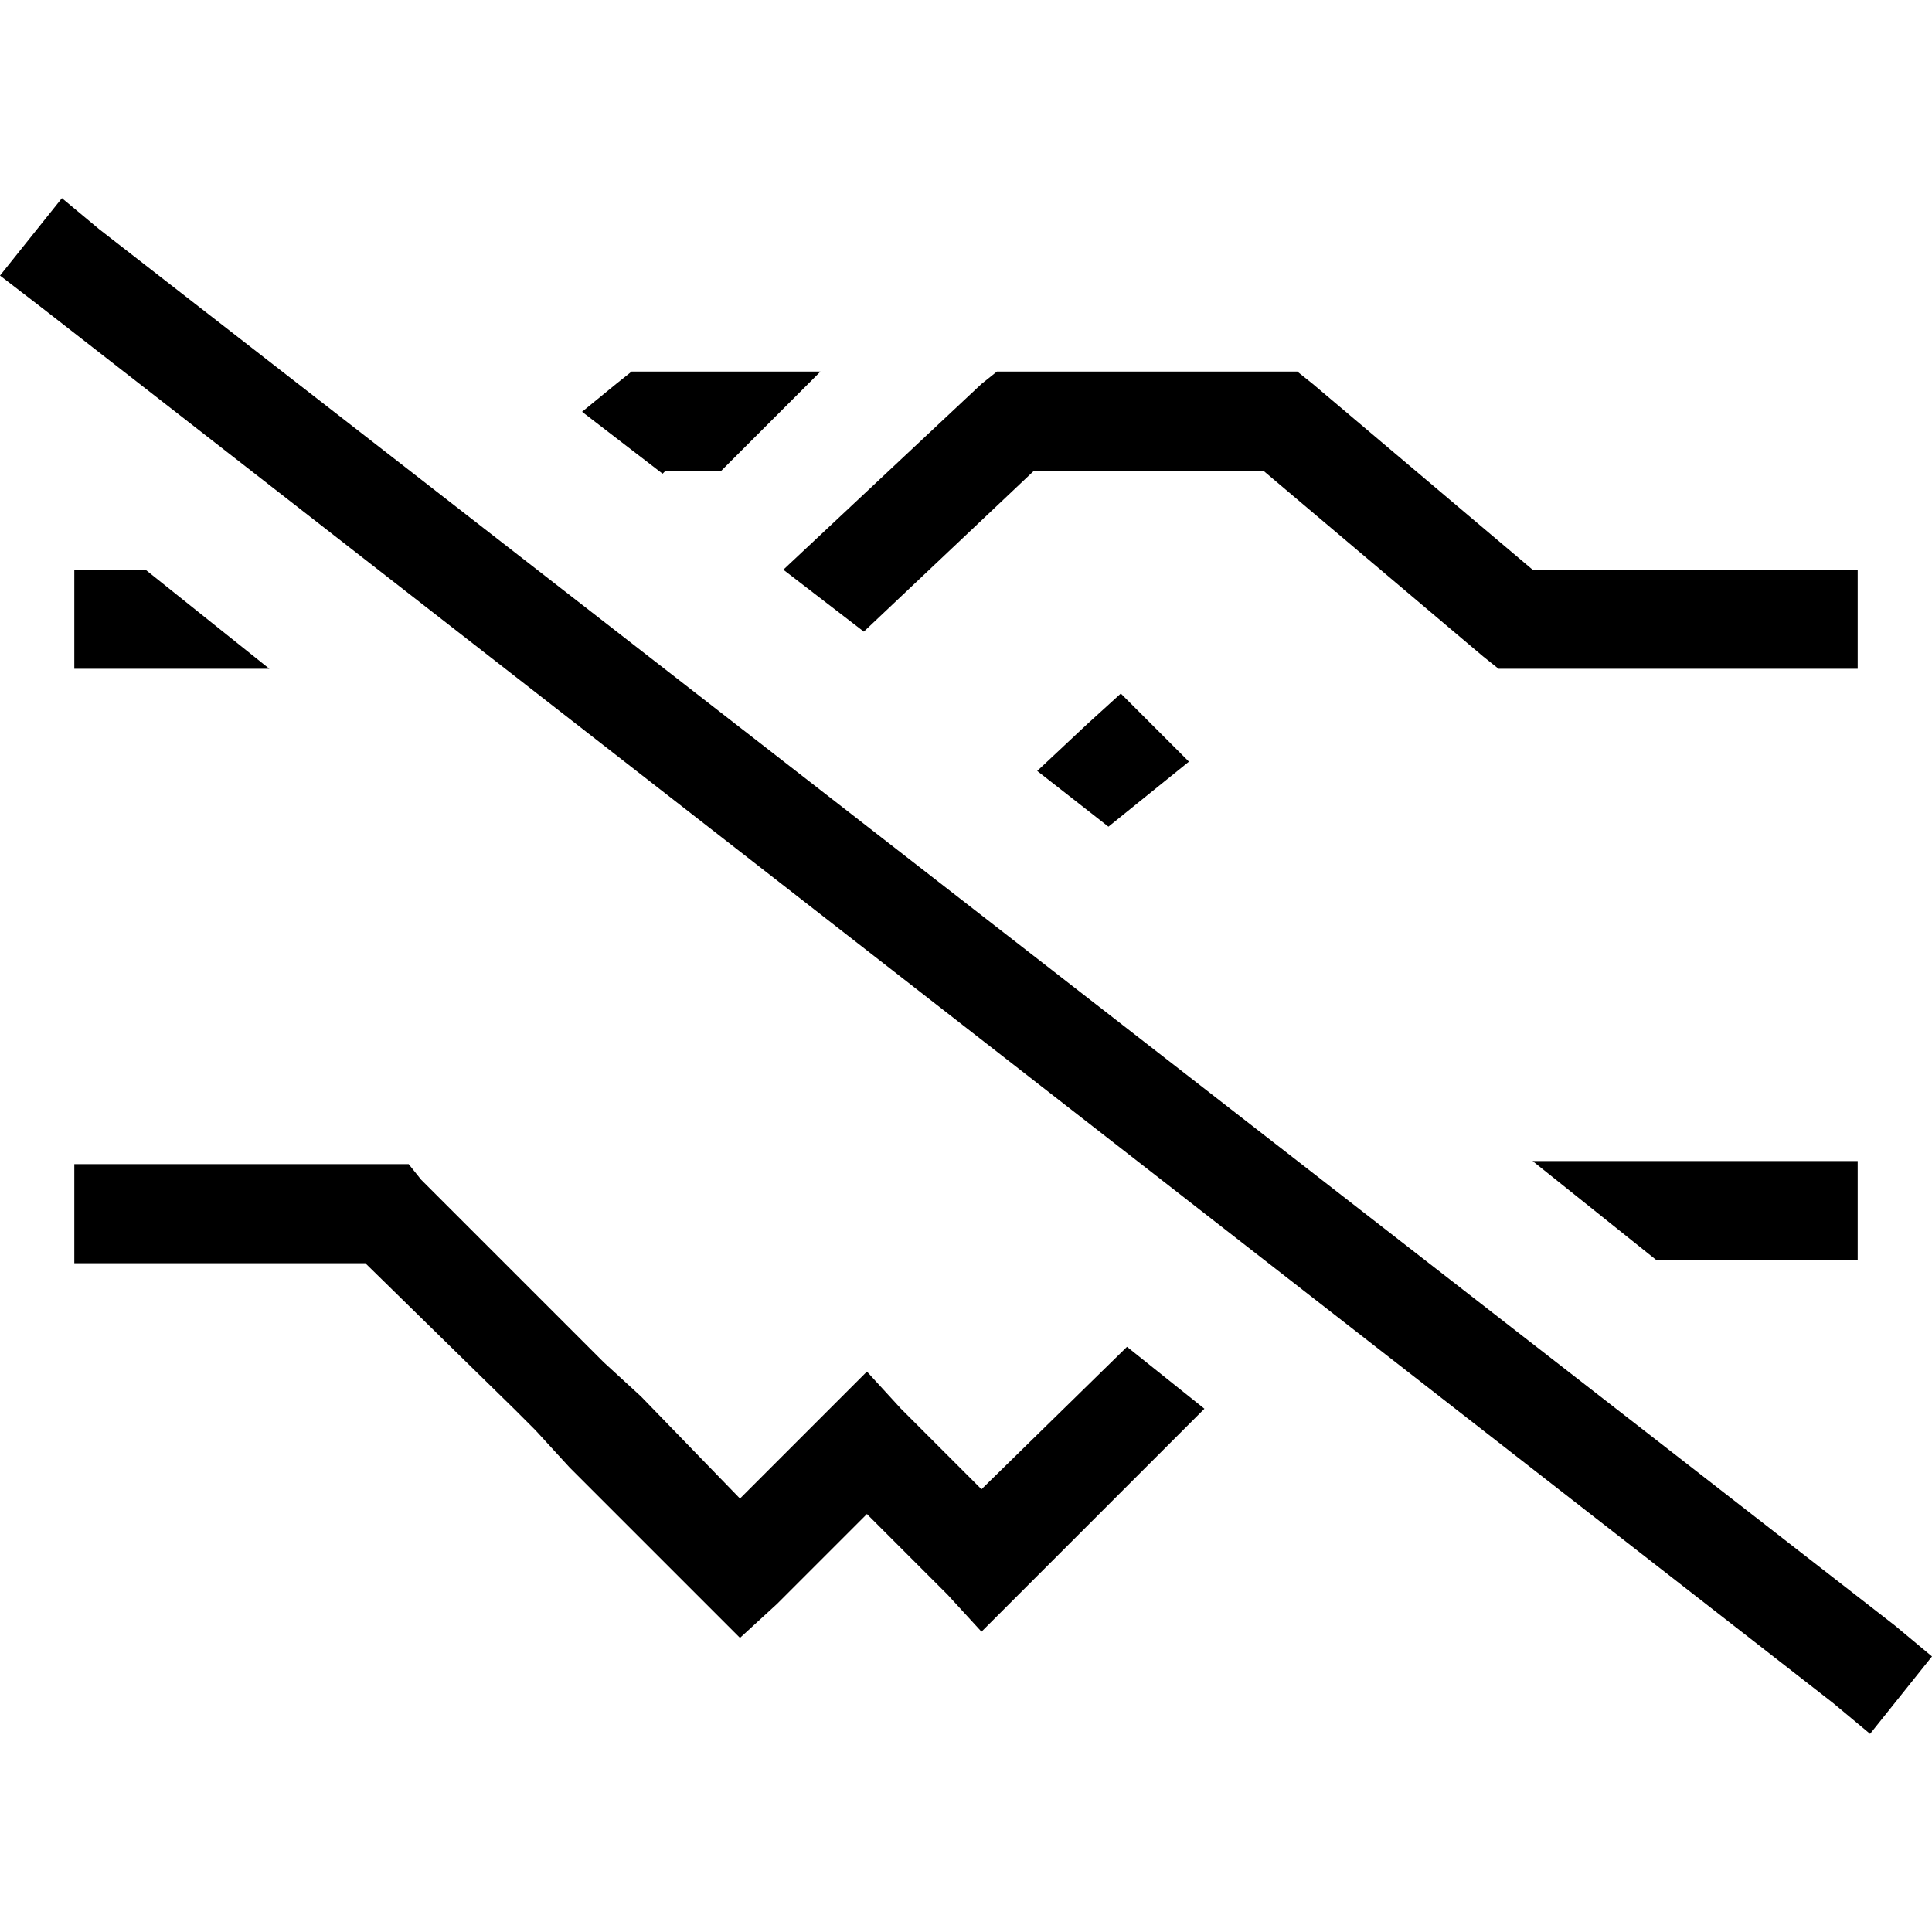 <svg xmlns="http://www.w3.org/2000/svg" viewBox="0 0 512 512">
  <path d="M 26.256 60.718 L 16.41 52.513 L 26.256 60.718 L 16.41 52.513 L 0 73.026 L 0 73.026 L 10.667 81.231 L 10.667 81.231 L 485.744 451.282 L 485.744 451.282 L 495.59 459.487 L 495.59 459.487 L 512 438.974 L 512 438.974 L 502.154 430.769 L 502.154 430.769 L 26.256 60.718 L 26.256 60.718 Z M 479.179 333.949 L 492.308 333.949 L 479.179 333.949 L 492.308 333.949 L 492.308 307.692 L 492.308 307.692 L 479.179 307.692 L 406.154 307.692 L 438.974 333.949 L 438.974 333.949 L 479.179 333.949 L 479.179 333.949 Z M 319.179 373.333 L 298.667 356.923 L 319.179 373.333 L 298.667 356.923 L 260.103 394.667 L 260.103 394.667 L 238.769 373.333 L 238.769 373.333 L 229.744 363.487 L 229.744 363.487 L 219.897 373.333 L 219.897 373.333 L 196.103 397.128 L 196.103 397.128 L 169.846 370.051 L 169.846 370.051 L 160 361.026 L 160 361.026 L 154.256 355.282 L 154.256 355.282 L 111.59 312.615 L 111.59 312.615 L 108.308 308.513 L 108.308 308.513 L 102.564 308.513 L 19.692 308.513 L 19.692 334.769 L 19.692 334.769 L 32.821 334.769 L 96.821 334.769 L 136.205 373.333 L 136.205 373.333 L 141.949 379.077 L 141.949 379.077 L 150.974 388.923 L 150.974 388.923 L 187.077 425.026 L 187.077 425.026 L 196.103 434.051 L 196.103 434.051 L 205.949 425.026 L 205.949 425.026 L 229.744 401.231 L 229.744 401.231 L 251.077 422.564 L 251.077 422.564 L 260.103 432.41 L 260.103 432.41 L 269.949 422.564 L 269.949 422.564 L 319.179 373.333 L 319.179 373.333 Z M 260.103 101.744 L 207.59 150.974 L 260.103 101.744 L 207.59 150.974 L 228.923 167.385 L 228.923 167.385 L 274.051 124.718 L 274.051 124.718 L 334.769 124.718 L 334.769 124.718 L 393.026 173.949 L 393.026 173.949 L 397.128 177.231 L 397.128 177.231 L 402.051 177.231 L 492.308 177.231 L 492.308 150.974 L 492.308 150.974 L 479.179 150.974 L 406.154 150.974 L 347.897 101.744 L 347.897 101.744 L 343.795 98.462 L 343.795 98.462 L 338.872 98.462 L 264.205 98.462 L 260.103 101.744 L 260.103 101.744 Z M 288 192 L 274.872 204.308 L 288 192 L 274.872 204.308 L 293.744 219.077 L 293.744 219.077 L 315.077 201.846 L 315.077 201.846 L 297.026 183.795 L 297.026 183.795 L 288 192 L 288 192 Z M 154.256 109.128 L 175.59 125.538 L 154.256 109.128 L 175.59 125.538 L 176.41 124.718 L 176.41 124.718 L 191.179 124.718 L 191.179 124.718 L 217.436 98.462 L 217.436 98.462 L 171.487 98.462 L 167.385 98.462 L 163.282 101.744 L 163.282 101.744 L 154.256 109.128 L 154.256 109.128 Z M 71.385 177.231 L 38.564 150.974 L 71.385 177.231 L 38.564 150.974 L 32.821 150.974 L 19.692 150.974 L 19.692 177.231 L 19.692 177.231 L 32.821 177.231 L 71.385 177.231 Z" />
</svg>